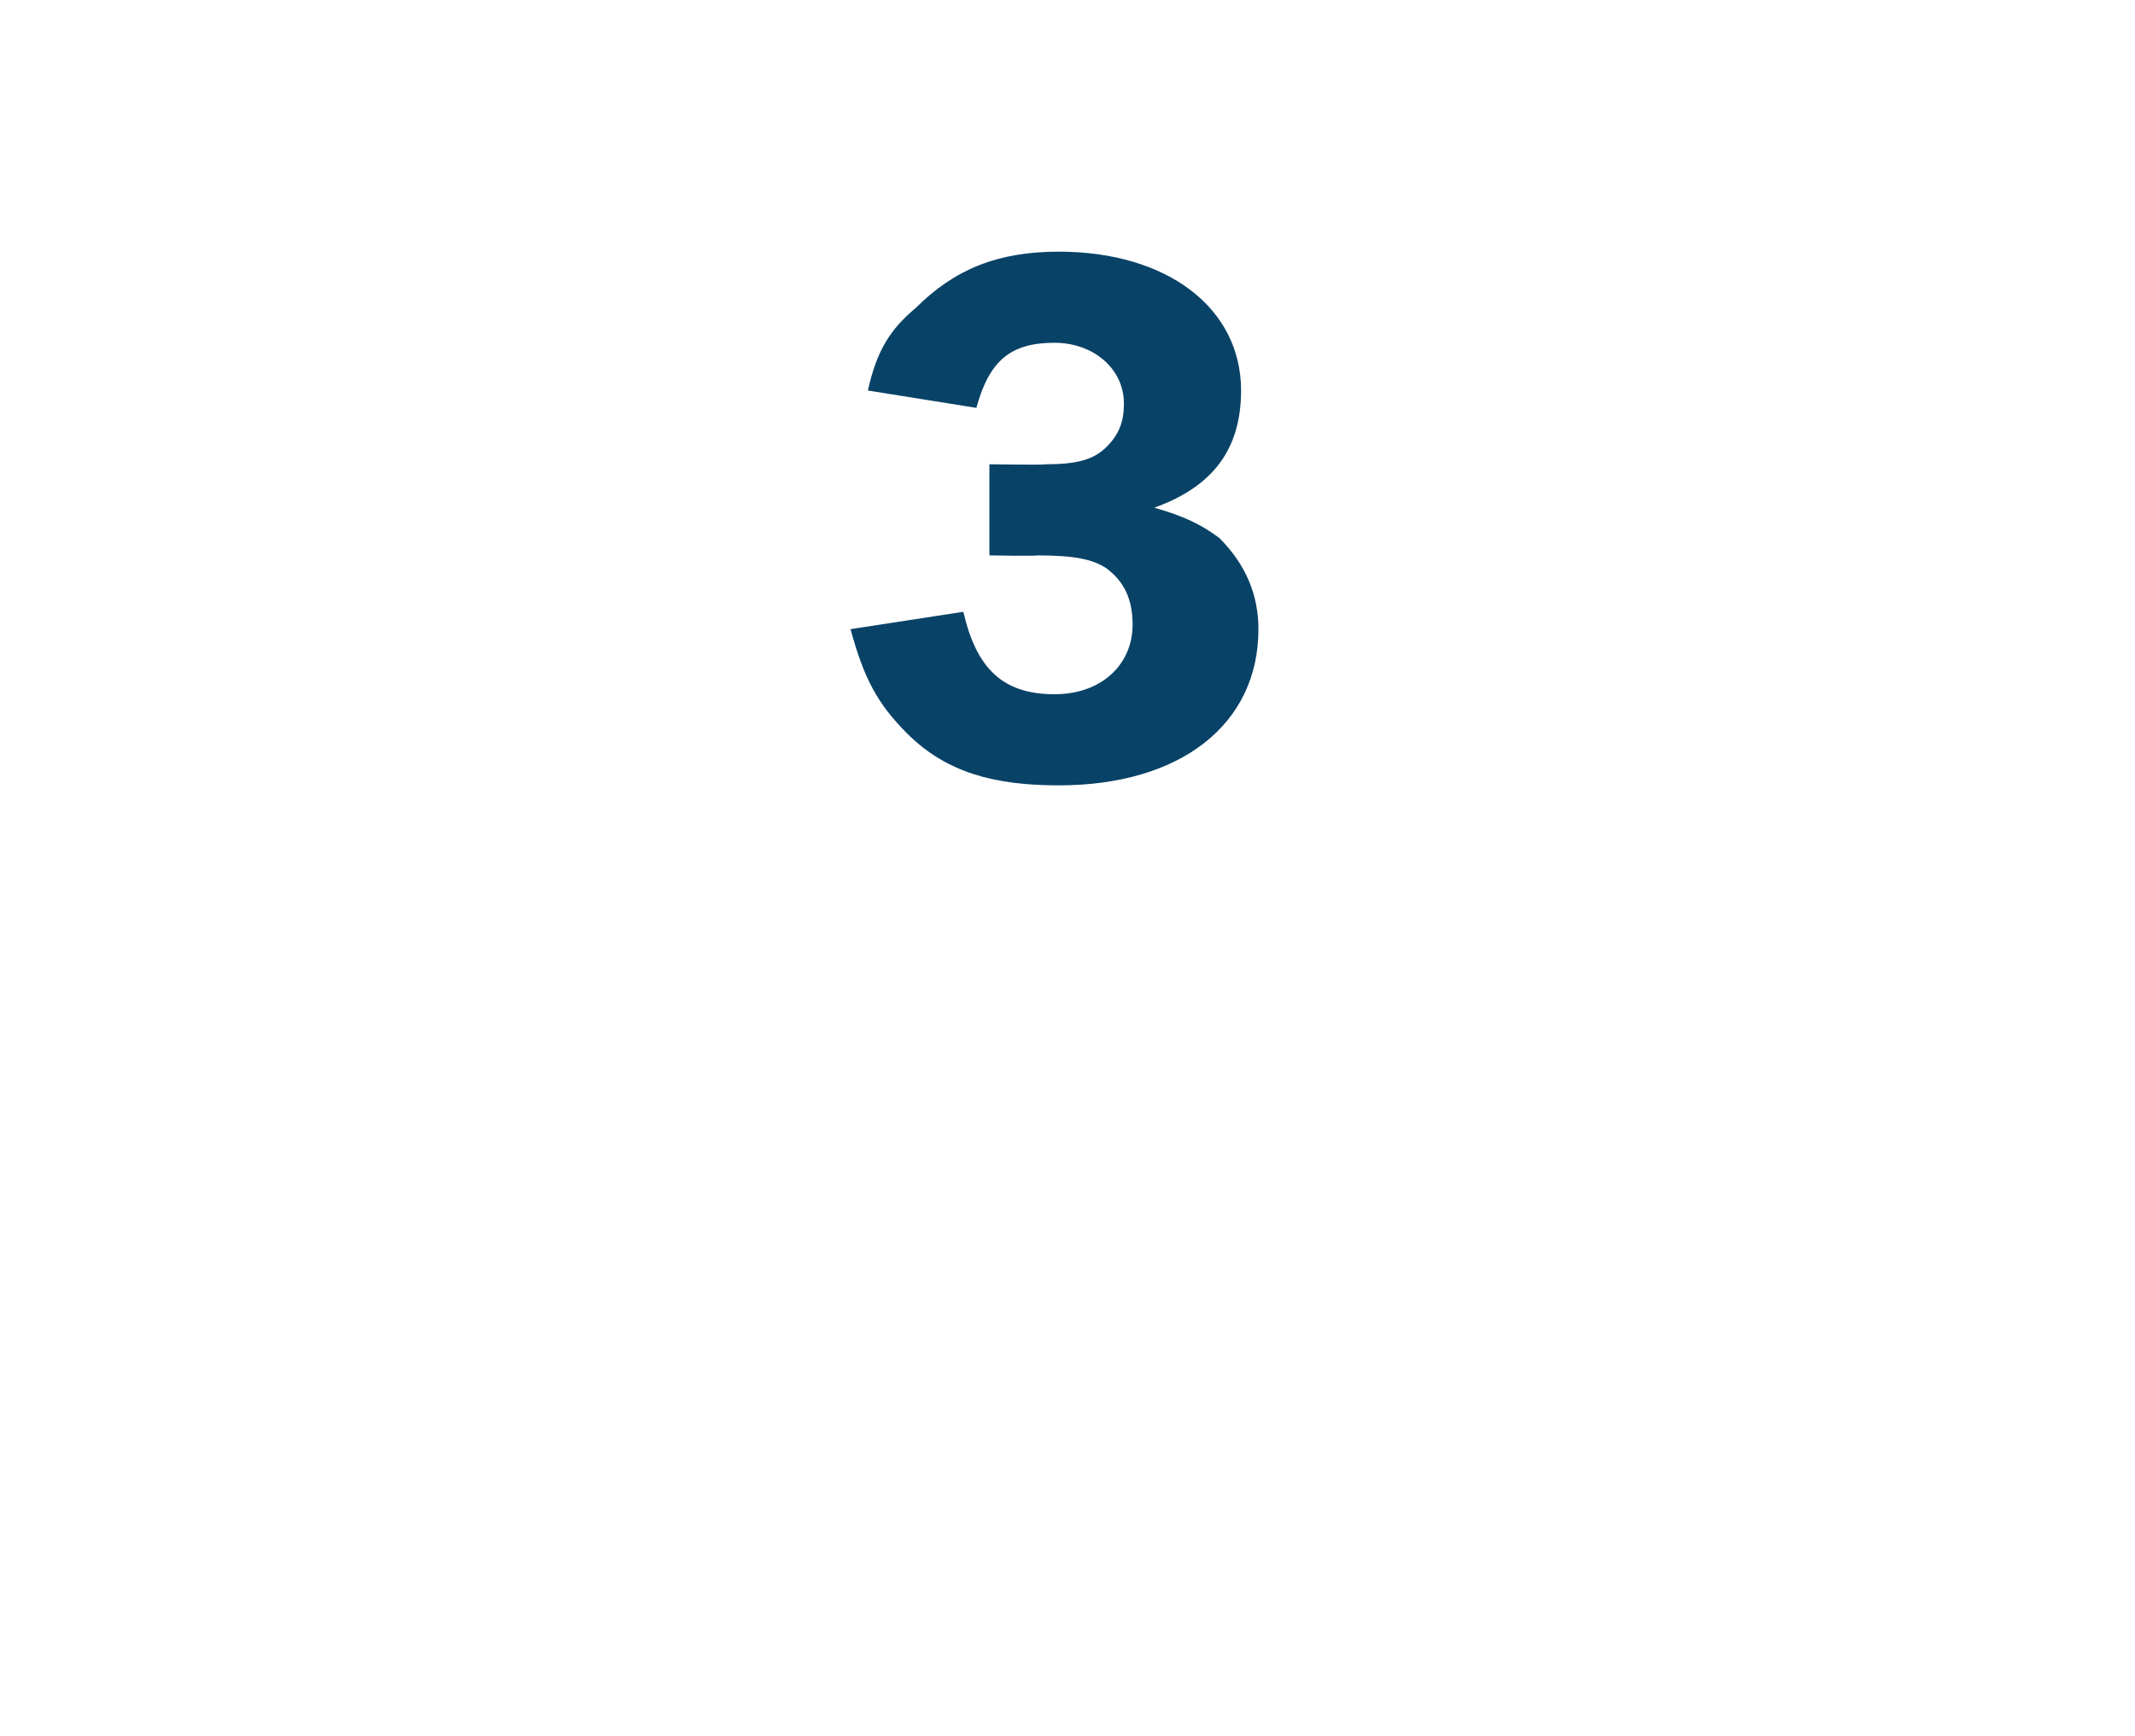 <?xml version="1.0" standalone="no"?><!DOCTYPE svg PUBLIC "-//W3C//DTD SVG 1.1//EN" "http://www.w3.org/Graphics/SVG/1.1/DTD/svg11.dtd"><svg xmlns="http://www.w3.org/2000/svg" version="1.1" width="49.2px" height="40px" viewBox="0 -6 49.2 40" style="top:-6px">  <desc>3</desc>  <defs/>  <g id="Polygon45030">    <path d="M 24.1 4.7 C 24.8 4.7 25.2 4.6 25.5 4.3 C 25.8 4 25.9 3.7 25.9 3.3 C 25.9 2.5 25.2 1.9 24.3 1.9 C 23.3 1.9 22.8 2.3 22.5 3.4 C 22.5 3.4 20 3 20 3 C 20.2 2.1 20.5 1.6 21.1 1.1 C 22 0.2 23 -0.2 24.4 -0.2 C 26.9 -0.2 28.6 1.1 28.6 3 C 28.6 4.3 28 5.2 26.6 5.7 C 27.3 5.9 27.7 6.1 28.1 6.4 C 28.7 7 29 7.7 29 8.5 C 29 10.7 27.2 12.1 24.4 12.1 C 22.9 12.1 21.8 11.8 20.9 10.9 C 20.2 10.2 19.9 9.6 19.6 8.5 C 19.6 8.5 22.2 8.1 22.2 8.1 C 22.5 9.4 23.1 10 24.3 10 C 25.4 10 26.1 9.3 26.1 8.4 C 26.1 7.8 25.9 7.4 25.5 7.1 C 25.2 6.9 24.8 6.8 23.9 6.8 C 23.89 6.82 22.8 6.8 22.8 6.8 L 22.8 4.7 C 22.8 4.7 24.07 4.72 24.1 4.7 Z " stroke="none" fill="#094267"/>  </g></svg>